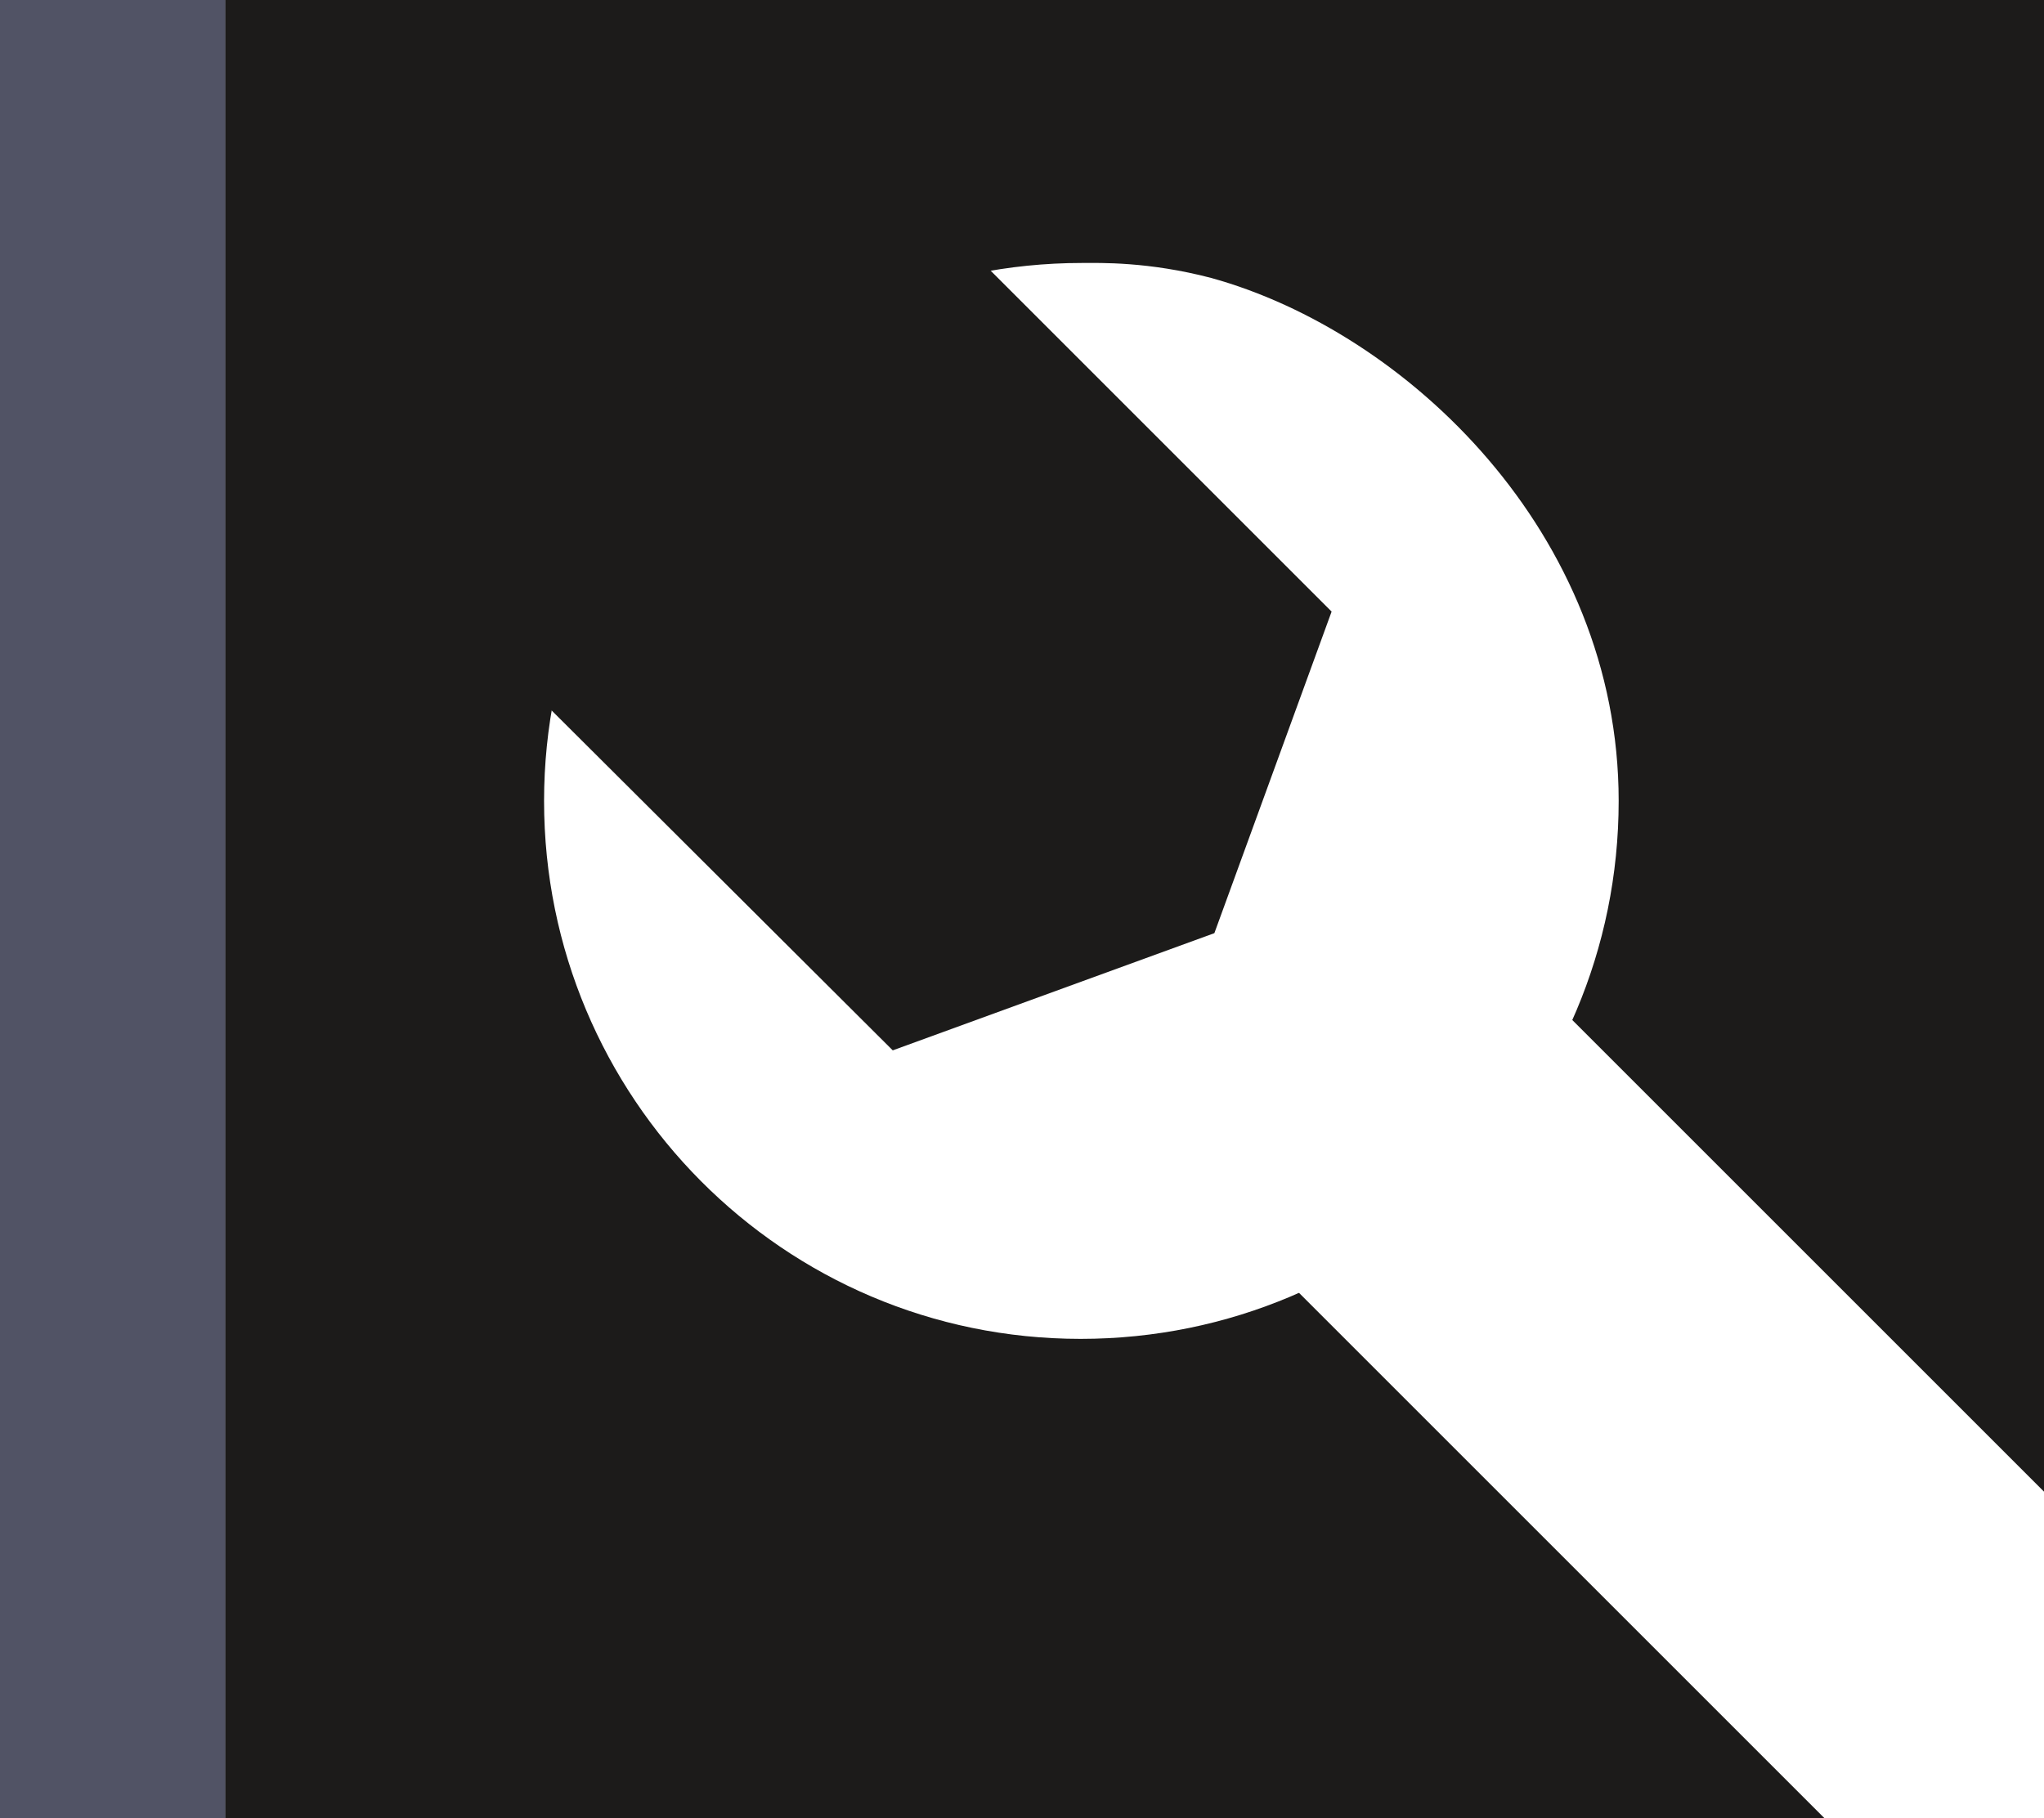 <?xml version="1.0" encoding="utf-8"?>
<!-- Generator: Adobe Illustrator 24.0.0, SVG Export Plug-In . SVG Version: 6.00 Build 0)  -->
<svg version="1.1" id="Calque_1" xmlns="http://www.w3.org/2000/svg" xmlns:xlink="http://www.w3.org/1999/xlink" x="0px" y="0px"
	 viewBox="0 0 136 121" style="enable-background:new 0 0 136 121;" xml:space="preserve">
<rect x="0" y="0" width="136" height="121" fill="#808080" stroke="none"/>
<style type="text/css">
	.st0{fill:#515365;}
	.st1{fill:#1C1B1A;}
	.st2{fill:#FFFFFF;}
</style>
<rect class="st0" width="15" height="121"/>
<rect x="15" class="st1" width="121" height="121"/>
<path class="st2" d="M107.7,53.3c0,19.8-16,35.8-35.8,35.8S36.2,73,36.2,53.3s16-35.8,35.8-35.8c1.2,0,4.4-0.1,8.6,1
	C93.6,22.1,107.7,35.5,107.7,53.3z"/>
<polygon class="st1" points="88.6,40.7 80.8,62.1 59.4,69.9 30.1,40.7 59.4,11.5 "/>
<rect x="109.8" y="50.2" transform="matrix(0.707 -0.707 0.707 0.707 -37.62 117.243)" class="st2" width="25.7" height="107.6"/>
</svg>
